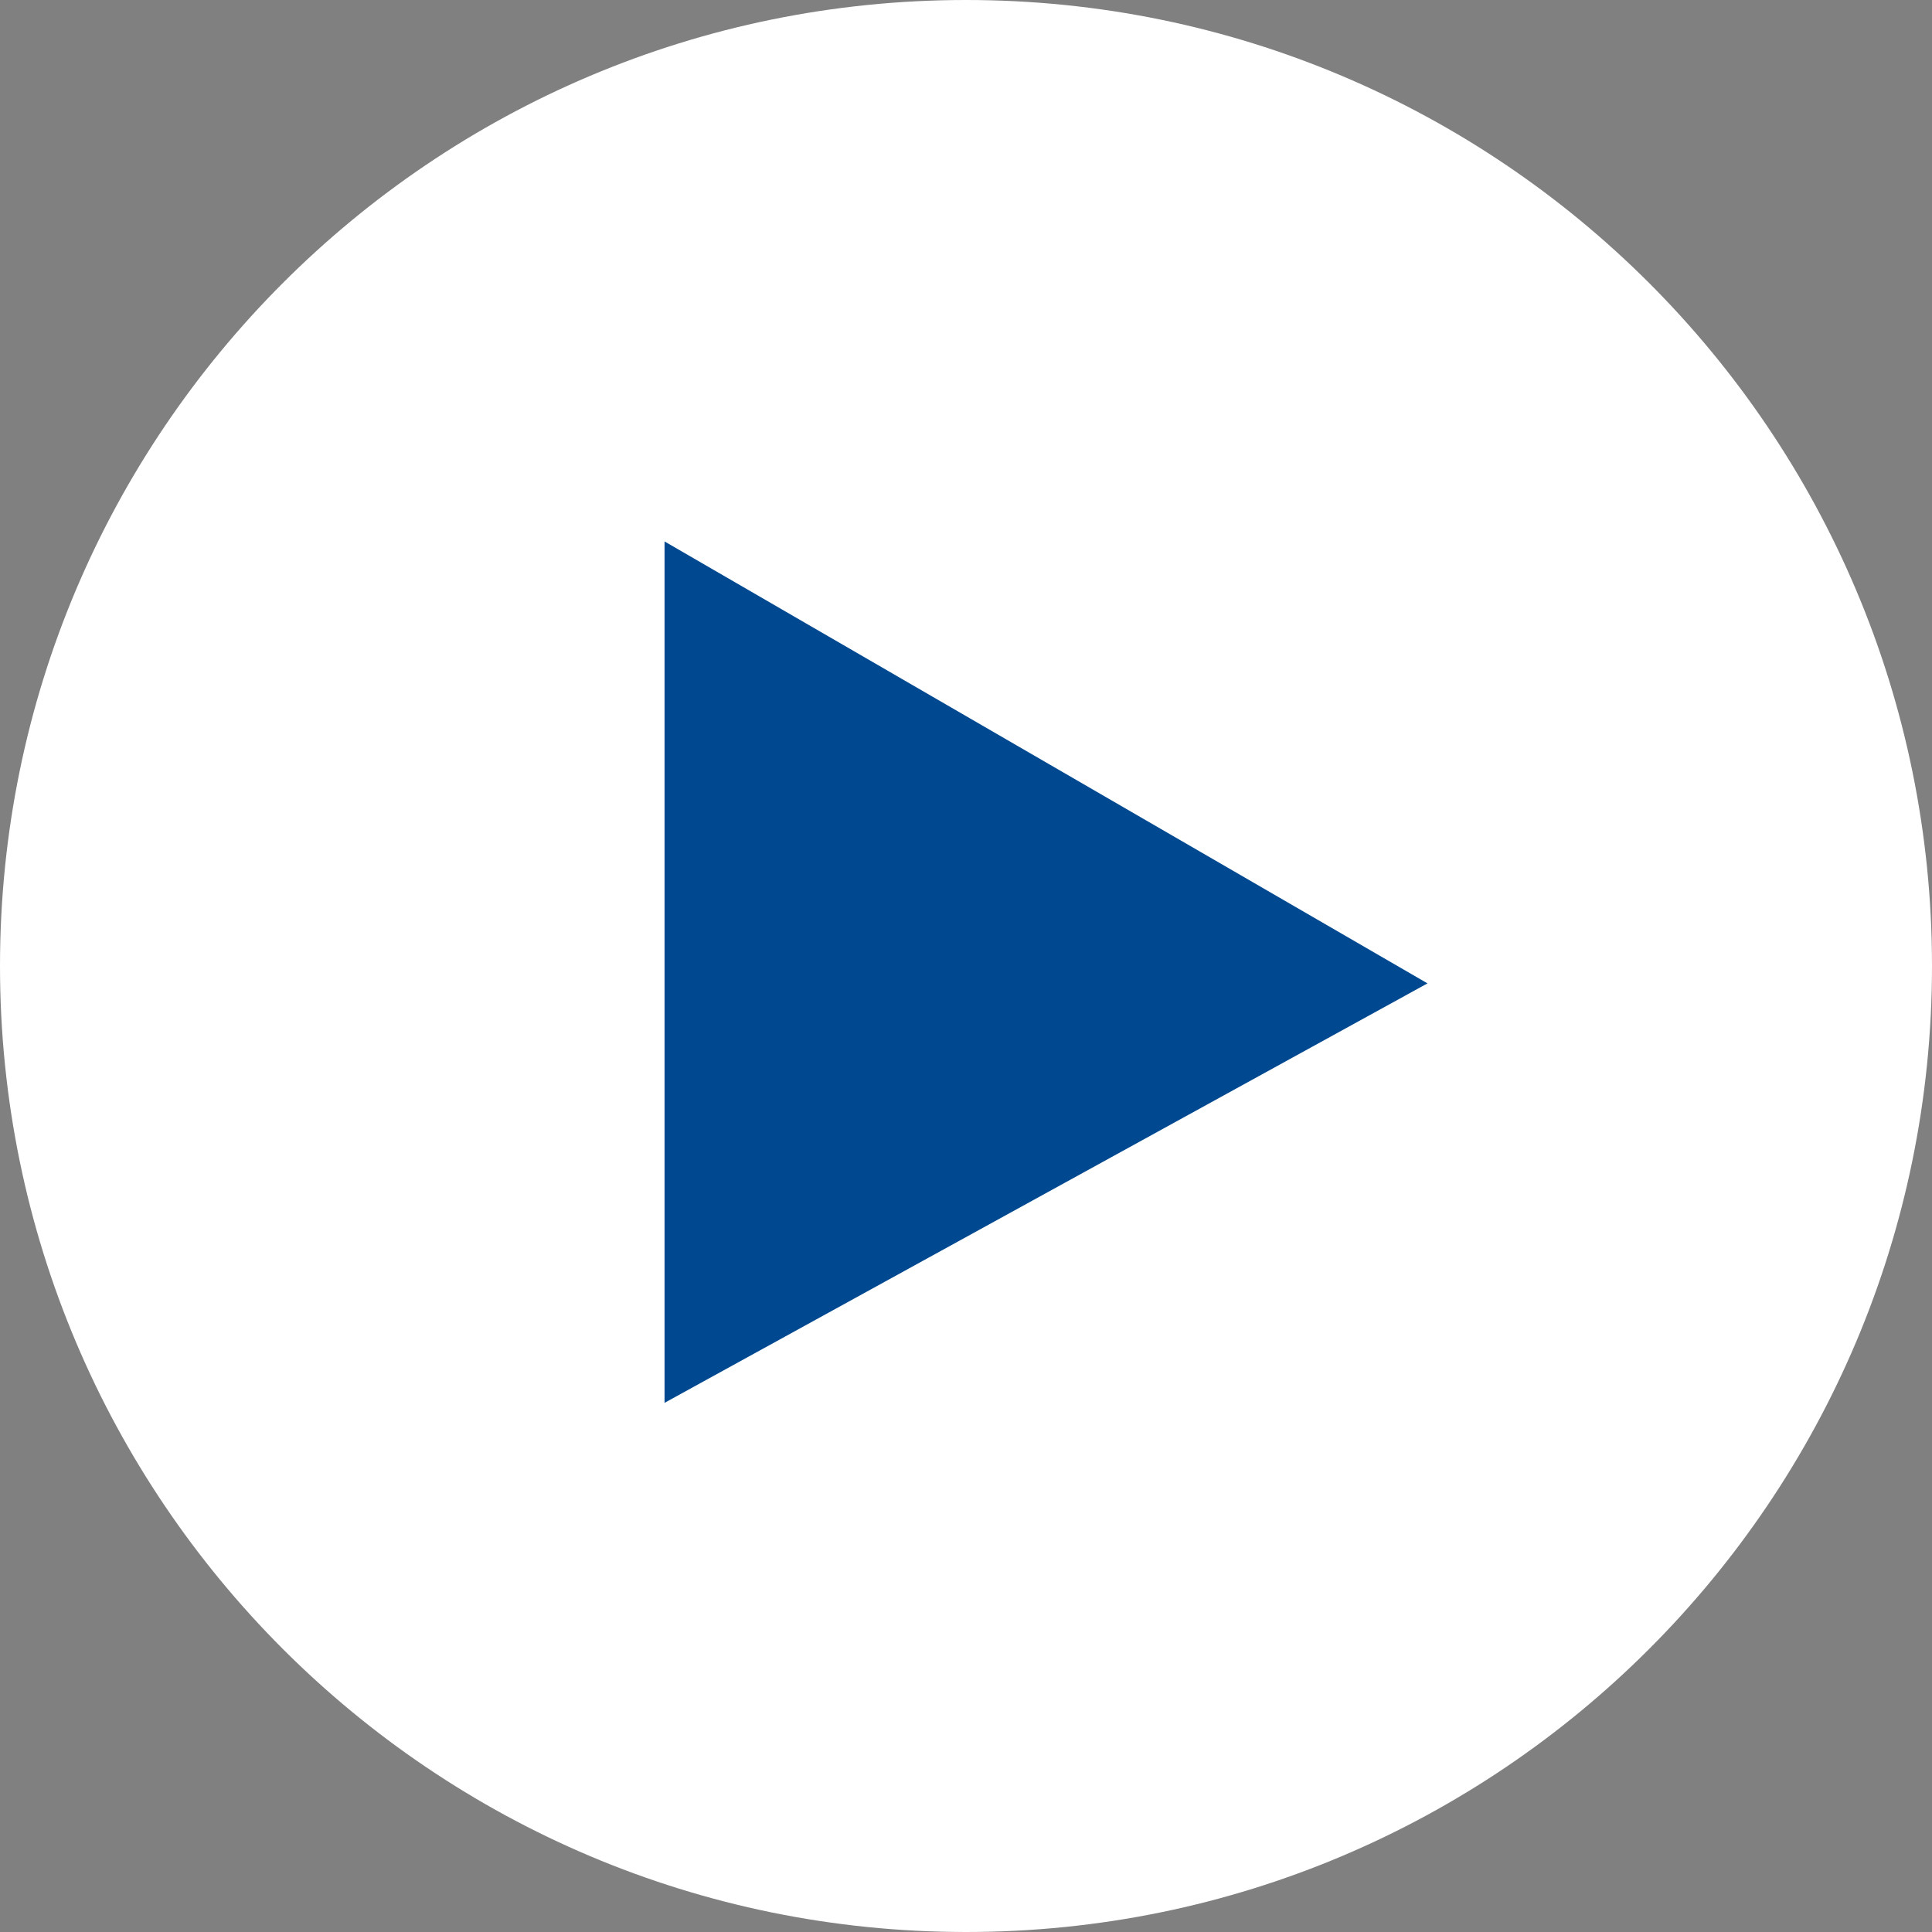 <?xml version="1.0" encoding="UTF-8"?>
<svg xmlns="http://www.w3.org/2000/svg" width="183" height="183" viewBox="0 0 183 183" fill="none">
  <rect x="0" y="0" width="183" height="183" fill="#808080" stroke="none"/>
  <g clip-path="url(#clip0_4806_19042)">
    <path d="M91.5 183C142.034 183 183 142.034 183 91.5C183 40.966 142.034 0 91.5 0C40.966 0 0 40.966 0 91.5C0 142.034 40.966 183 91.5 183Z" fill="white"></path>
    <path d="M62.945 132.878V51.285L135.213 93.146L62.945 132.878Z" fill="#004990"></path>
  </g>
  <defs>
    <clipPath id="clip0_4806_19042">
      <rect width="183" height="183" fill="white"></rect>
    </clipPath>
  </defs>
</svg>
